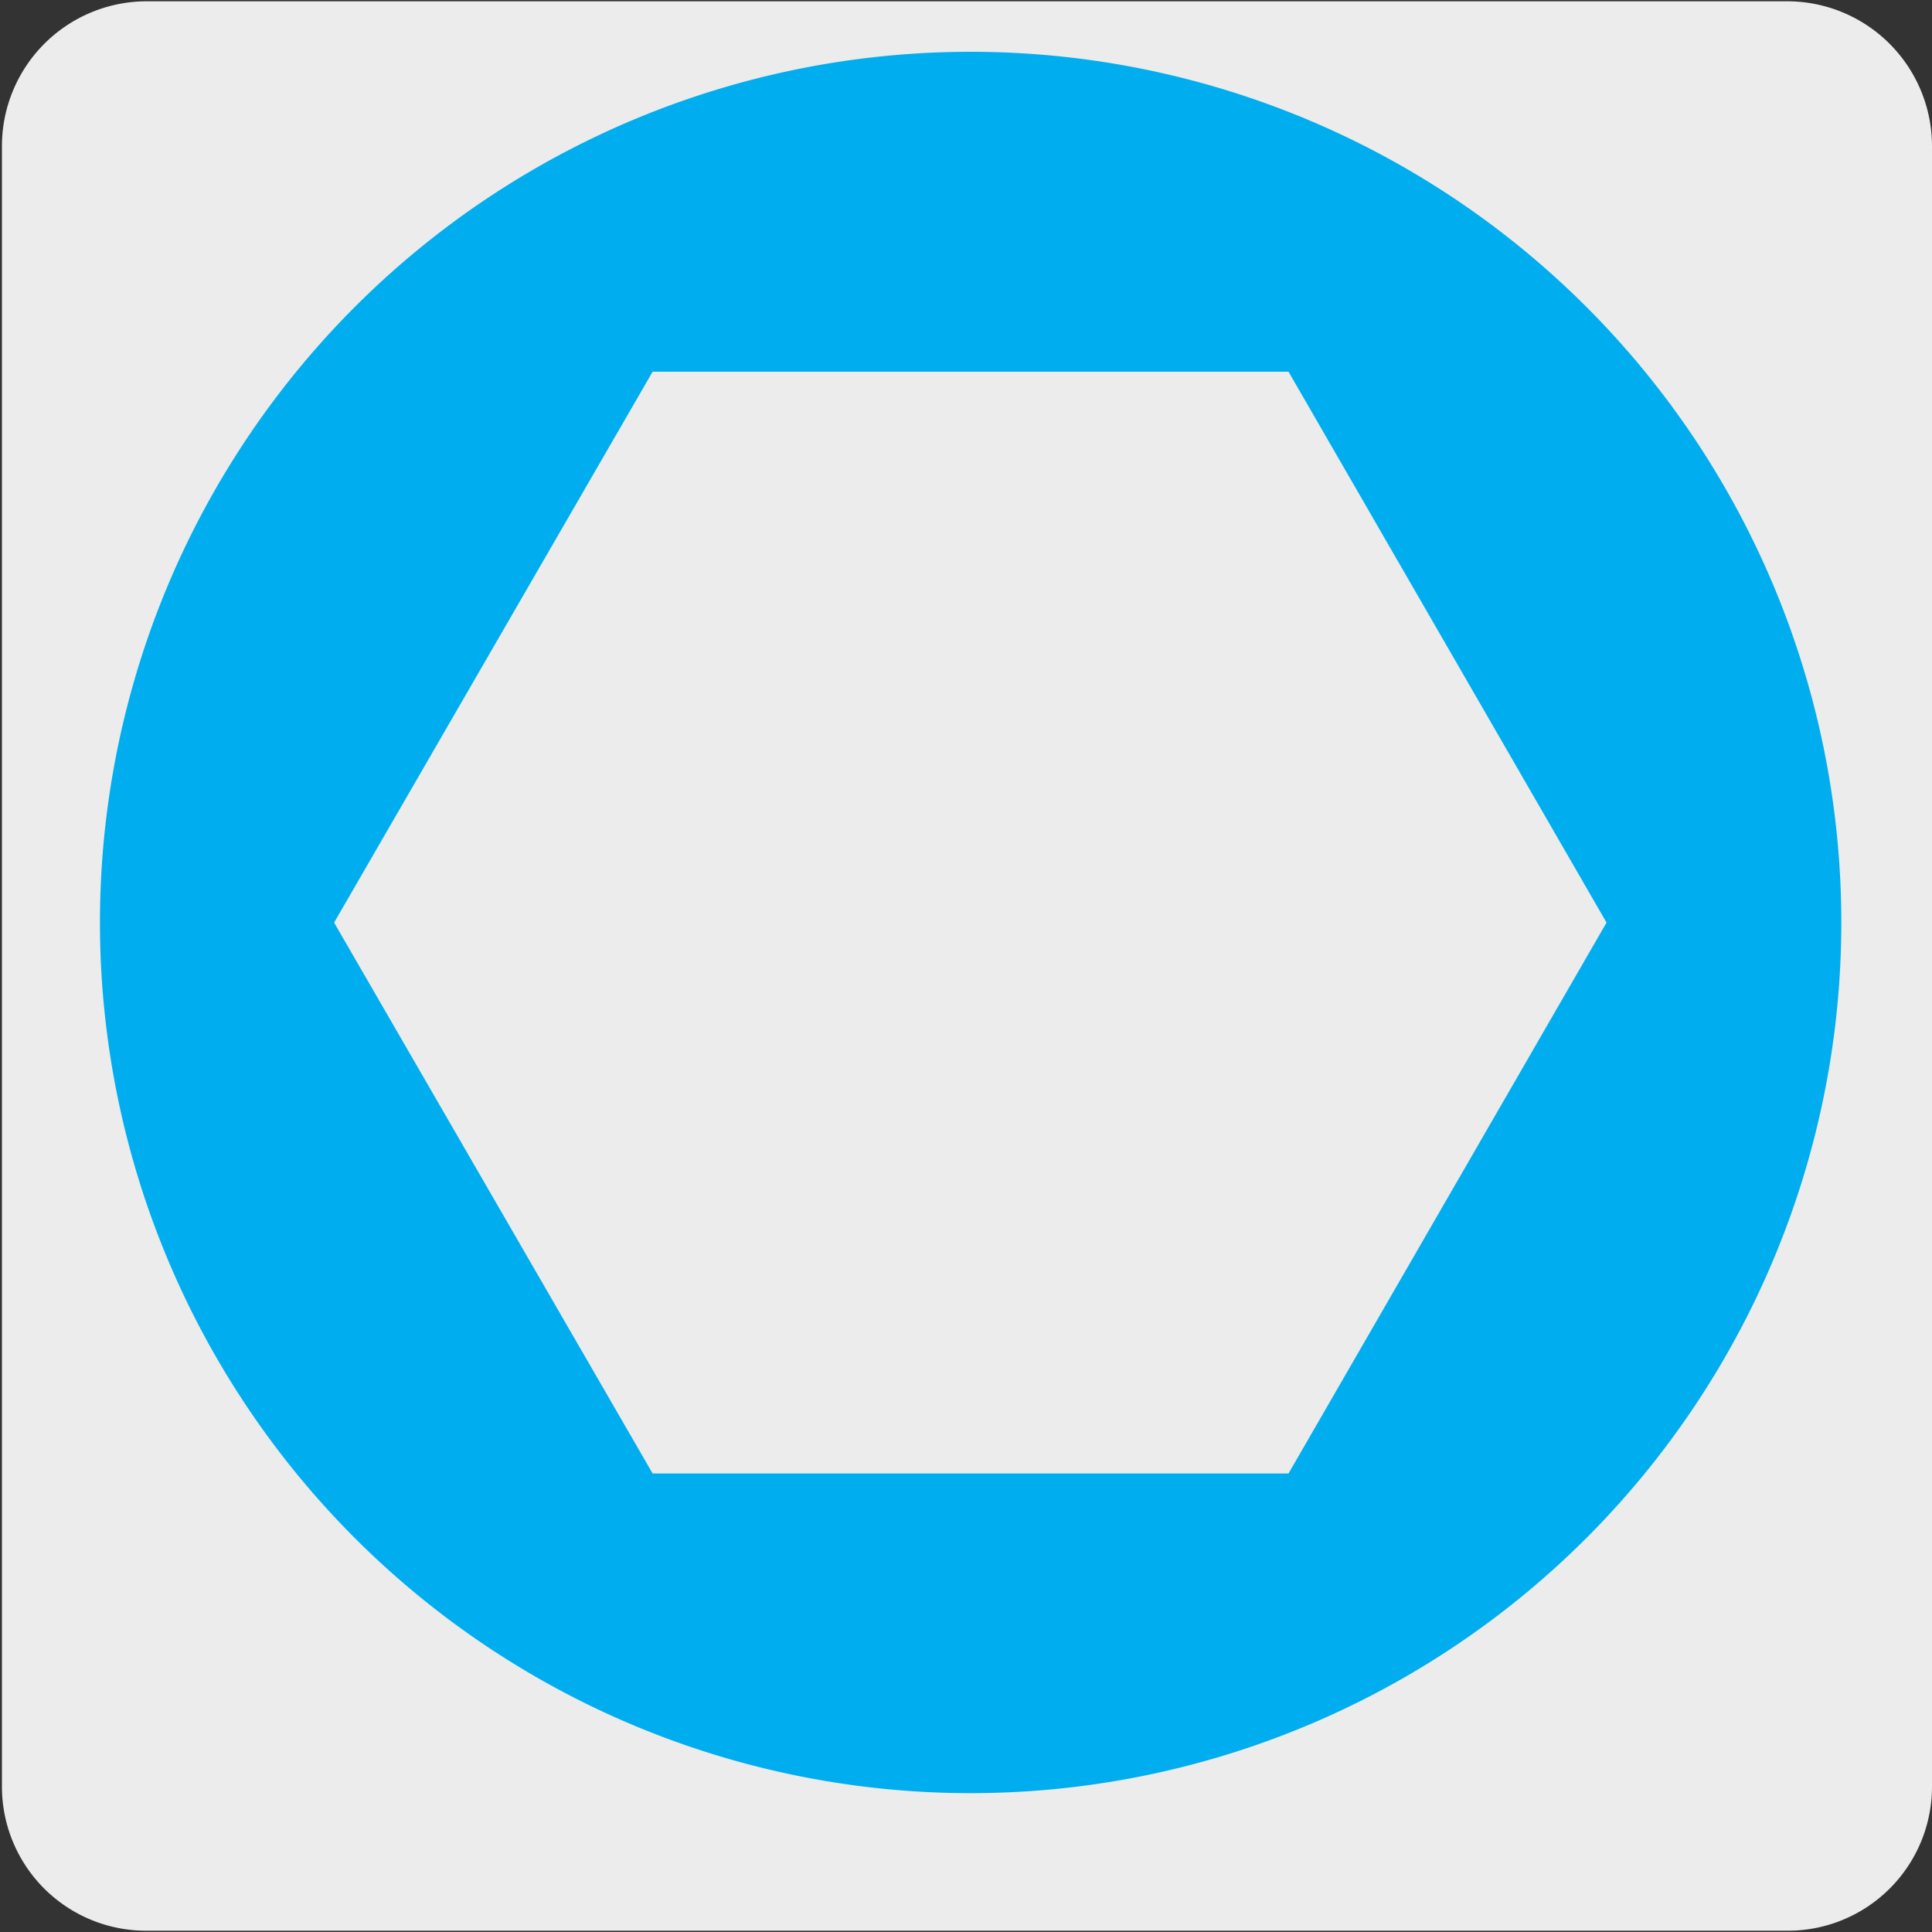 <svg xmlns="http://www.w3.org/2000/svg" viewBox="0 0 150 150"><rect x="0" y="0" width="150" height="150" fill="#333333" stroke="none"/><defs><style>.cls-1{fill:#edecec;}.cls-2{fill:#00aeef;}</style></defs><title>15557-02</title><g id="Capa_2" data-name="Capa 2"><path class="cls-1" d="M11.4.1H138.71A11.25,11.25,0,0,1,150,11.31v127.4a11.19,11.19,0,0,1-11.19,11.19H11.34A11.19,11.19,0,0,1,.15,138.71h0V11.34A11.25,11.25,0,0,1,11.4.1Z"/></g><g id="Capa_3" data-name="Capa 3"><path class="cls-2" d="M7.76,71.63a67.6,67.6,0,1,1,67.6,67.59A67.59,67.59,0,0,1,7.76,71.63"/><polygon class="cls-1" points="50.67 114.4 25.94 71.63 50.67 28.86 100.04 28.86 124.73 71.63 100.04 114.4 50.67 114.4"/></g></svg>